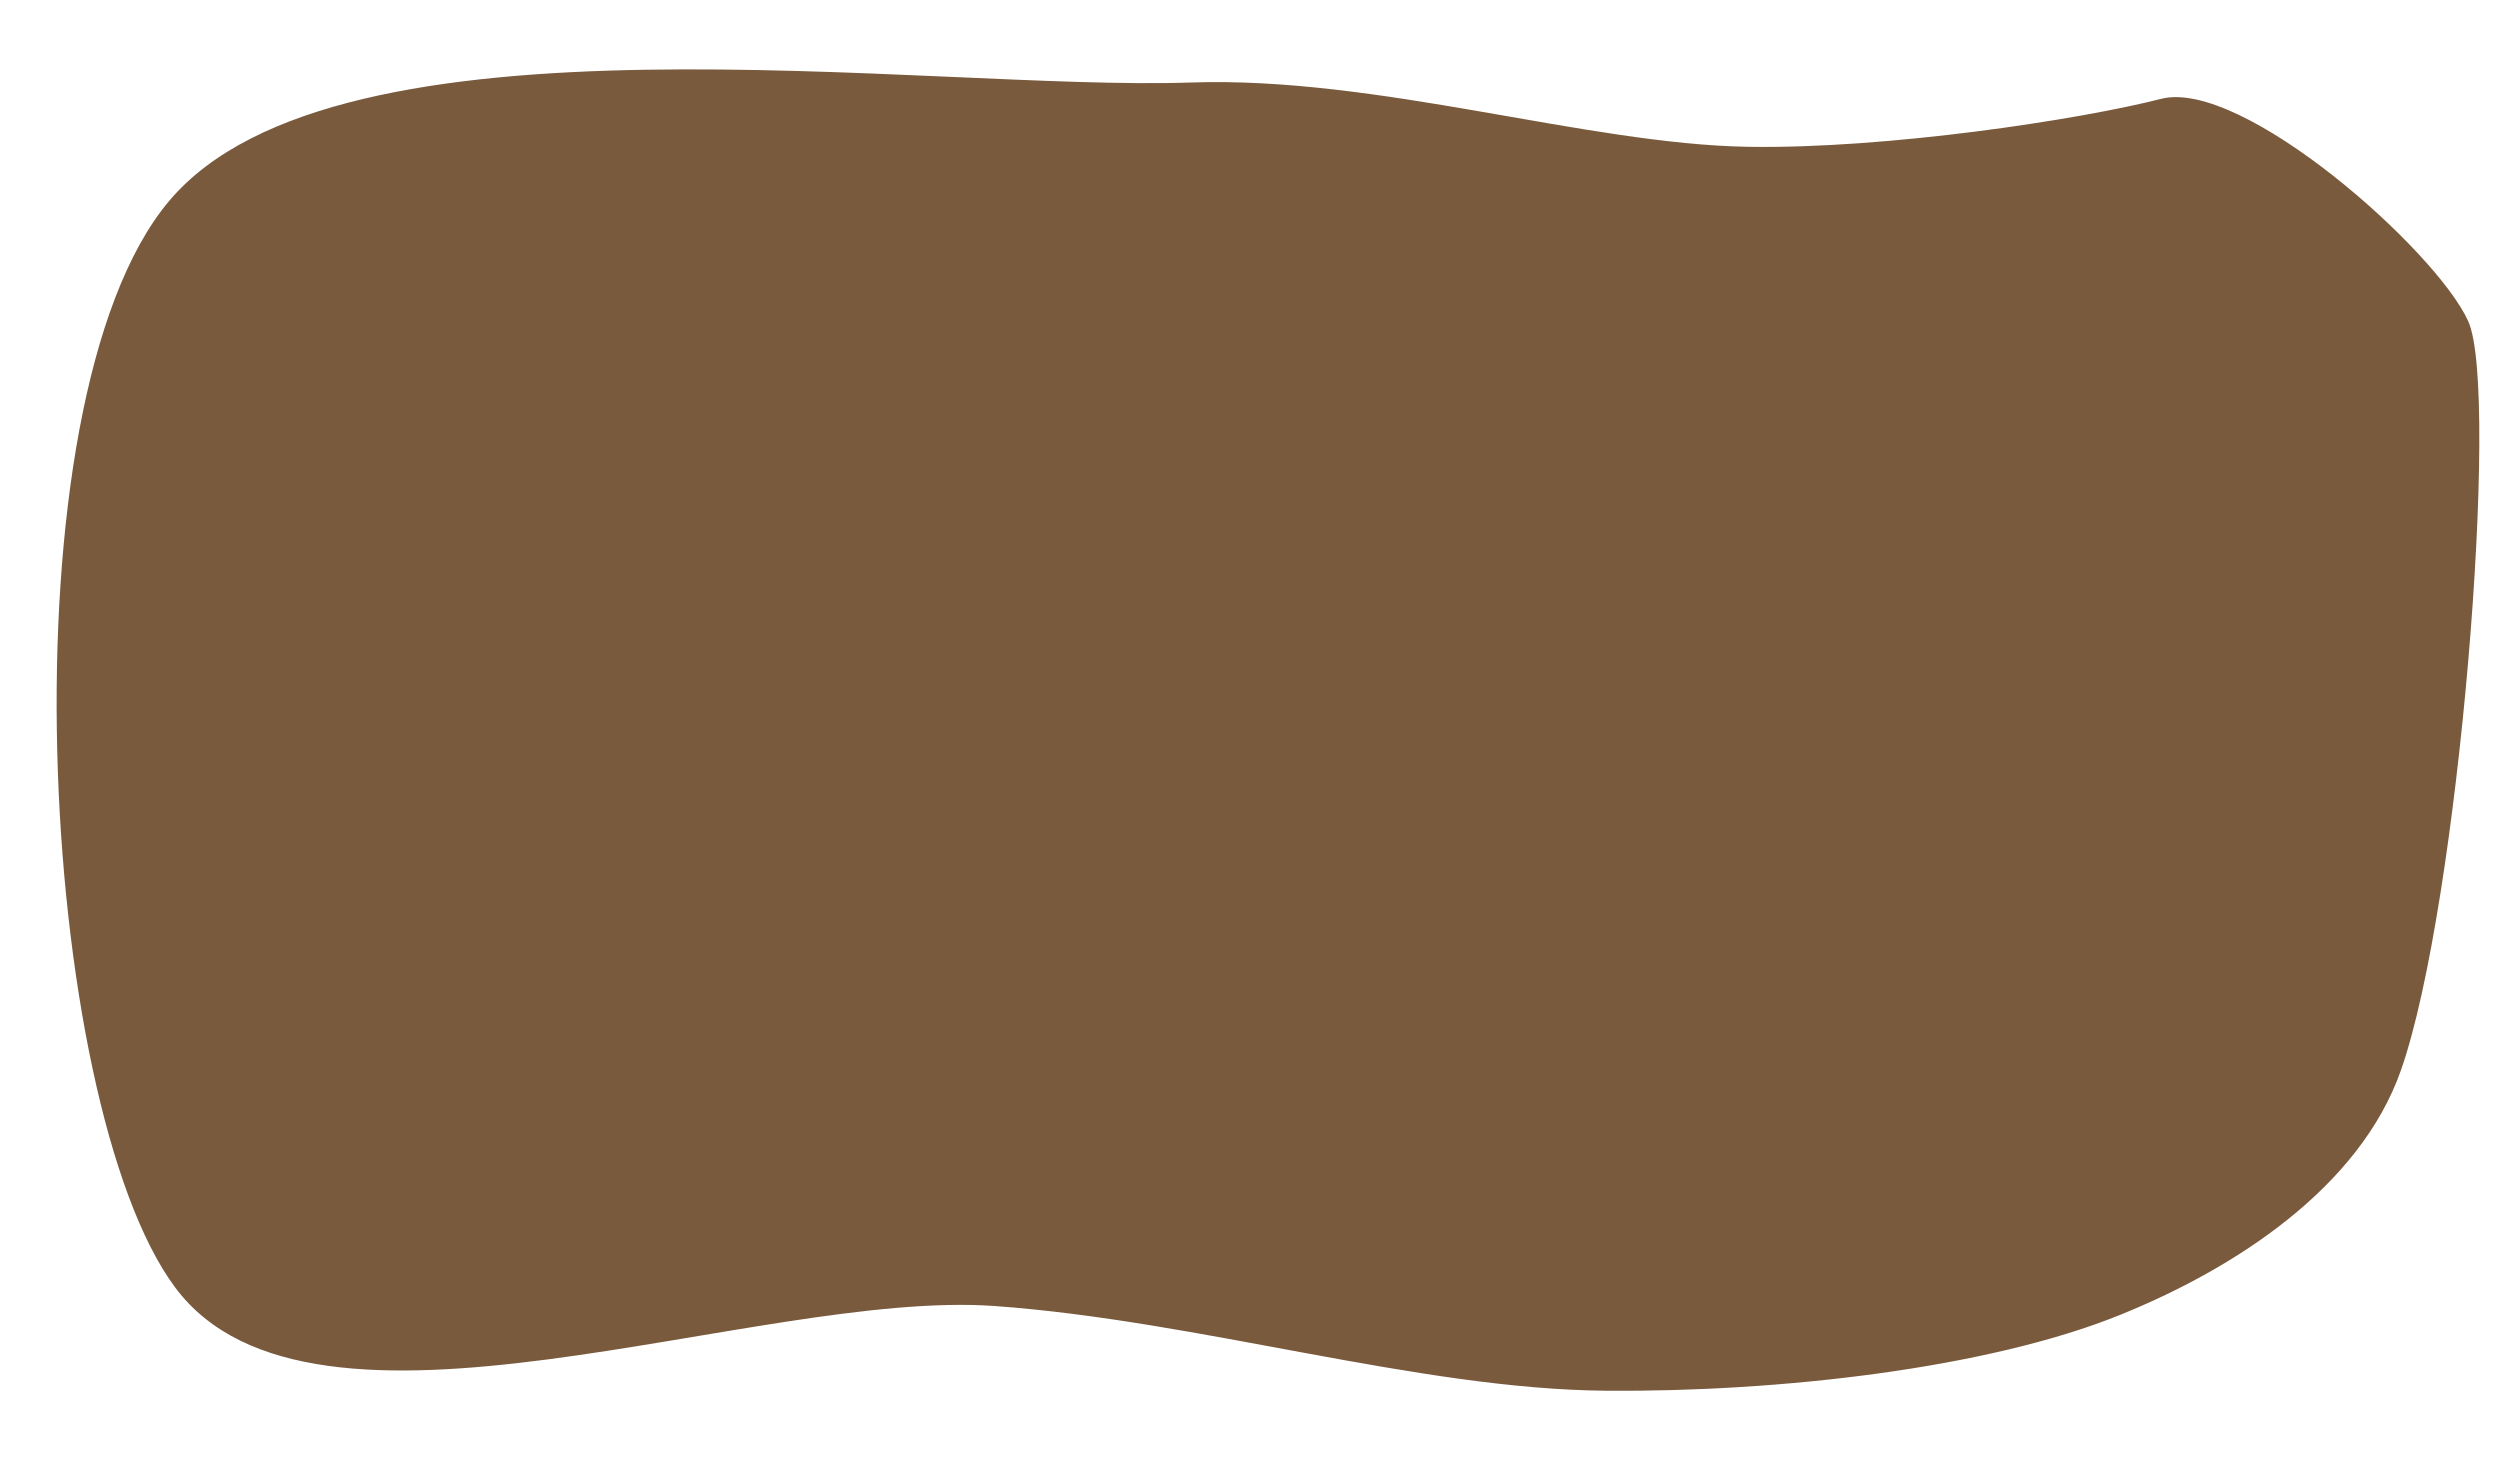 <?xml version="1.0" encoding="UTF-8" standalone="no"?><svg xmlns="http://www.w3.org/2000/svg" xmlns:xlink="http://www.w3.org/1999/xlink" clip-rule="evenodd" fill="#000000" fill-rule="evenodd" height="1442.3" preserveAspectRatio="xMidYMid meet" stroke-linejoin="round" stroke-miterlimit="2" version="1" viewBox="-55.5 -68.0 2449.9 1442.3" width="2449.9" zoomAndPan="magnify"><g id="change1_1"><path d="M21653,5607C21395.2,5615.83 20817.8,5526.17 20652,5723C20486.2,5919.83 20523.2,6607.5 20658,6788C20792.8,6968.5 21227.3,6789.17 21461,6806C21662.1,6820.48 21876.3,6887.5 22060,6889C22229.5,6890.38 22433.2,6867.33 22563,6815C22676.1,6769.42 22798.6,6690.03 22839,6575C22896,6412.67 22936.1,5910.26 22905,5841C22873.9,5771.74 22683.5,5602.62 22604,5623C22524.5,5643.38 22334.9,5672.29 22199,5670C22040.5,5667.33 21836.1,5600.73 21653,5607Z" fill="#795a3d" transform="translate(-20541.7 -5594.14)"/></g></svg>